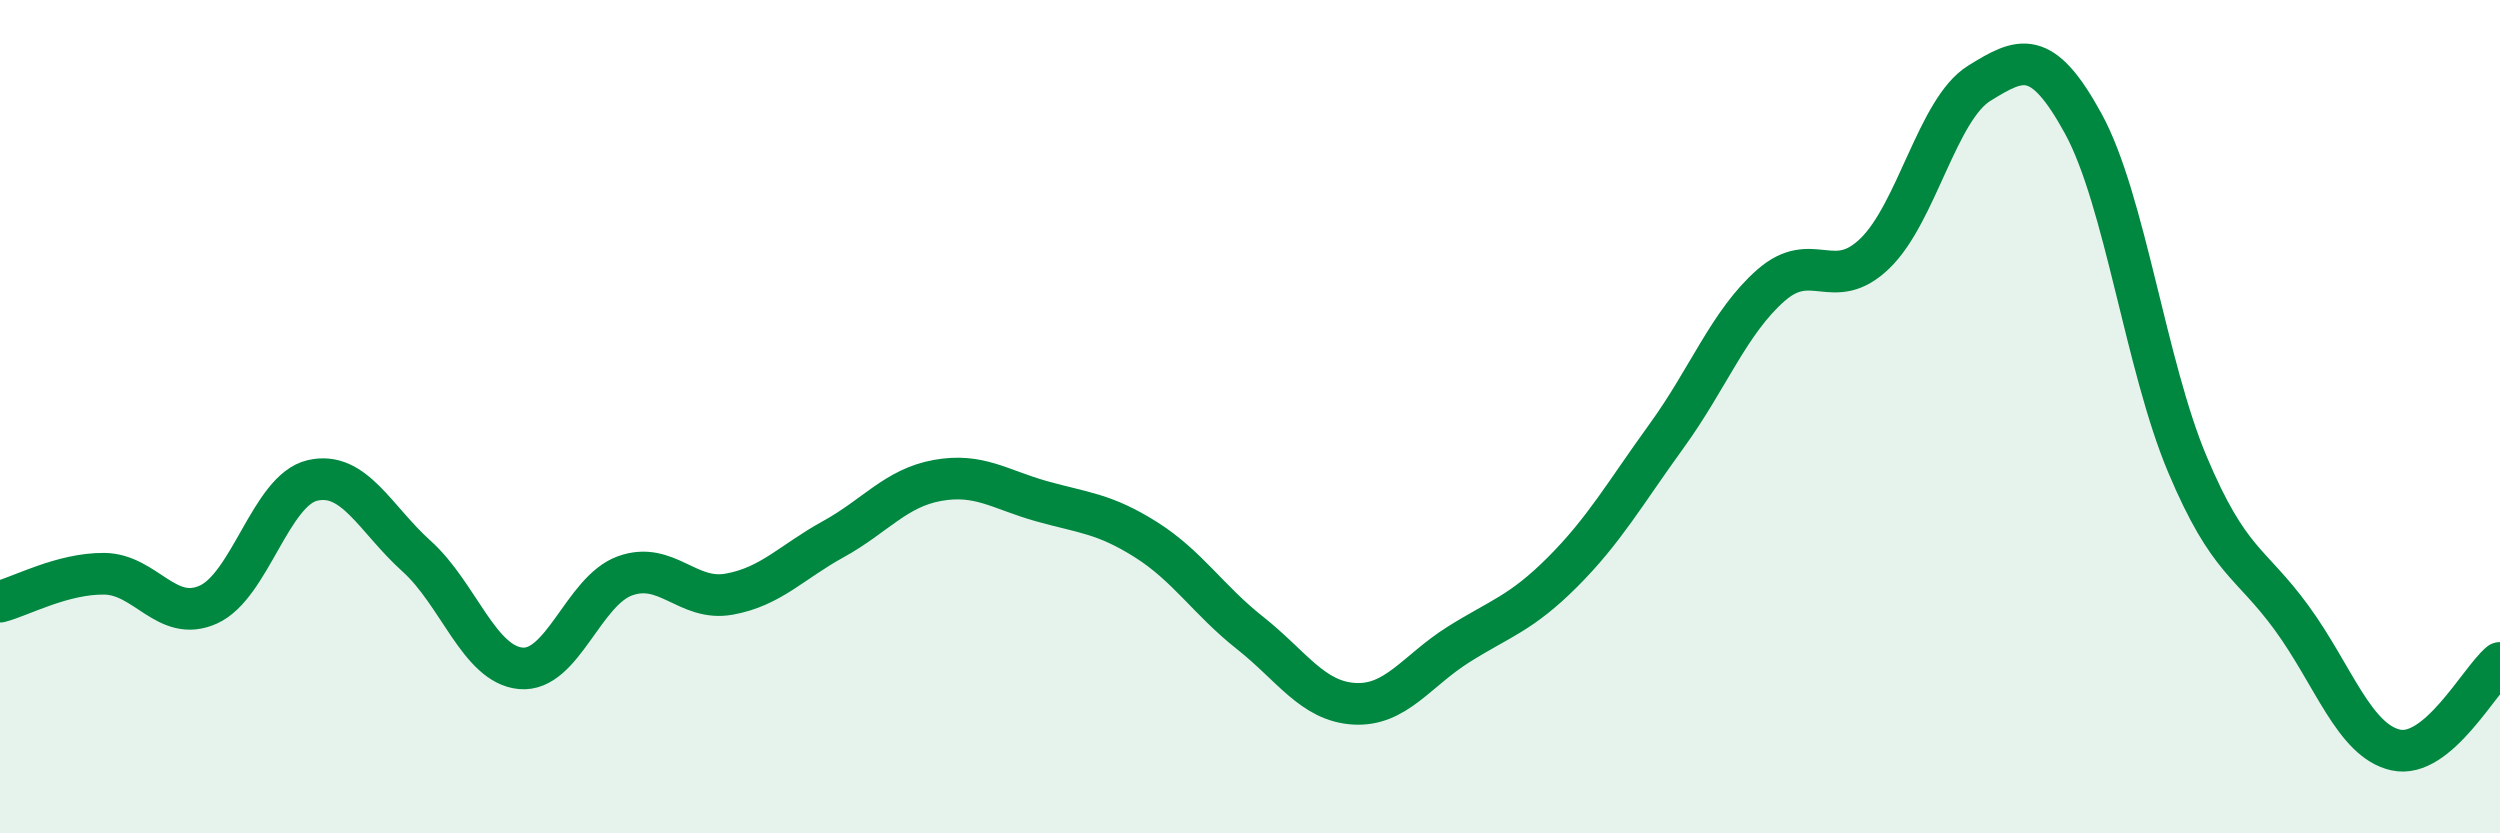 
    <svg width="60" height="20" viewBox="0 0 60 20" xmlns="http://www.w3.org/2000/svg">
      <path
        d="M 0,14.44 C 0.5,14.31 1.5,13.76 2.5,13.77 C 3.5,13.78 4,14.96 5,14.51 C 6,14.06 6.5,11.76 7.5,11.53 C 8.5,11.3 9,12.45 10,13.35 C 11,14.25 11.5,15.95 12.5,16.04 C 13.5,16.13 14,14.18 15,13.82 C 16,13.46 16.5,14.44 17.5,14.26 C 18.5,14.08 19,13.49 20,12.94 C 21,12.39 21.5,11.71 22.5,11.53 C 23.5,11.35 24,11.75 25,12.03 C 26,12.31 26.5,12.32 27.5,12.95 C 28.5,13.58 29,14.4 30,15.19 C 31,15.98 31.5,16.83 32.5,16.89 C 33.5,16.95 34,16.1 35,15.47 C 36,14.84 36.5,14.73 37.5,13.73 C 38.5,12.73 39,11.84 40,10.46 C 41,9.08 41.5,7.73 42.5,6.85 C 43.5,5.97 44,7.05 45,6.08 C 46,5.11 46.5,2.62 47.5,2 C 48.5,1.38 49,1.14 50,2.97 C 51,4.8 51.5,8.78 52.5,11.15 C 53.5,13.52 54,13.46 55,14.83 C 56,16.2 56.5,17.78 57.5,18 C 58.5,18.22 59.5,16.33 60,15.91L60 20L0 20Z"
        fill="#008740"
        opacity="0.1"
        stroke-linecap="round"
        stroke-linejoin="round"
      />
      <path
        d="M 0,14.44 C 0.5,14.31 1.5,13.76 2.5,13.77 C 3.5,13.78 4,14.96 5,14.51 C 6,14.06 6.5,11.76 7.5,11.53 C 8.5,11.3 9,12.45 10,13.35 C 11,14.25 11.5,15.95 12.5,16.04 C 13.5,16.13 14,14.18 15,13.82 C 16,13.46 16.5,14.44 17.5,14.26 C 18.5,14.08 19,13.49 20,12.94 C 21,12.39 21.5,11.71 22.5,11.53 C 23.5,11.35 24,11.75 25,12.03 C 26,12.31 26.5,12.32 27.5,12.95 C 28.5,13.58 29,14.4 30,15.19 C 31,15.98 31.5,16.83 32.5,16.89 C 33.5,16.95 34,16.1 35,15.47 C 36,14.84 36.5,14.73 37.5,13.73 C 38.5,12.73 39,11.84 40,10.46 C 41,9.08 41.5,7.73 42.5,6.85 C 43.5,5.97 44,7.05 45,6.08 C 46,5.11 46.5,2.62 47.5,2 C 48.5,1.38 49,1.14 50,2.97 C 51,4.8 51.5,8.78 52.5,11.15 C 53.5,13.52 54,13.46 55,14.83 C 56,16.2 56.5,17.78 57.5,18 C 58.5,18.22 59.5,16.33 60,15.91"
        stroke="#008740"
        stroke-width="1"
        fill="none"
        stroke-linecap="round"
        stroke-linejoin="round"
      />
    </svg>
  